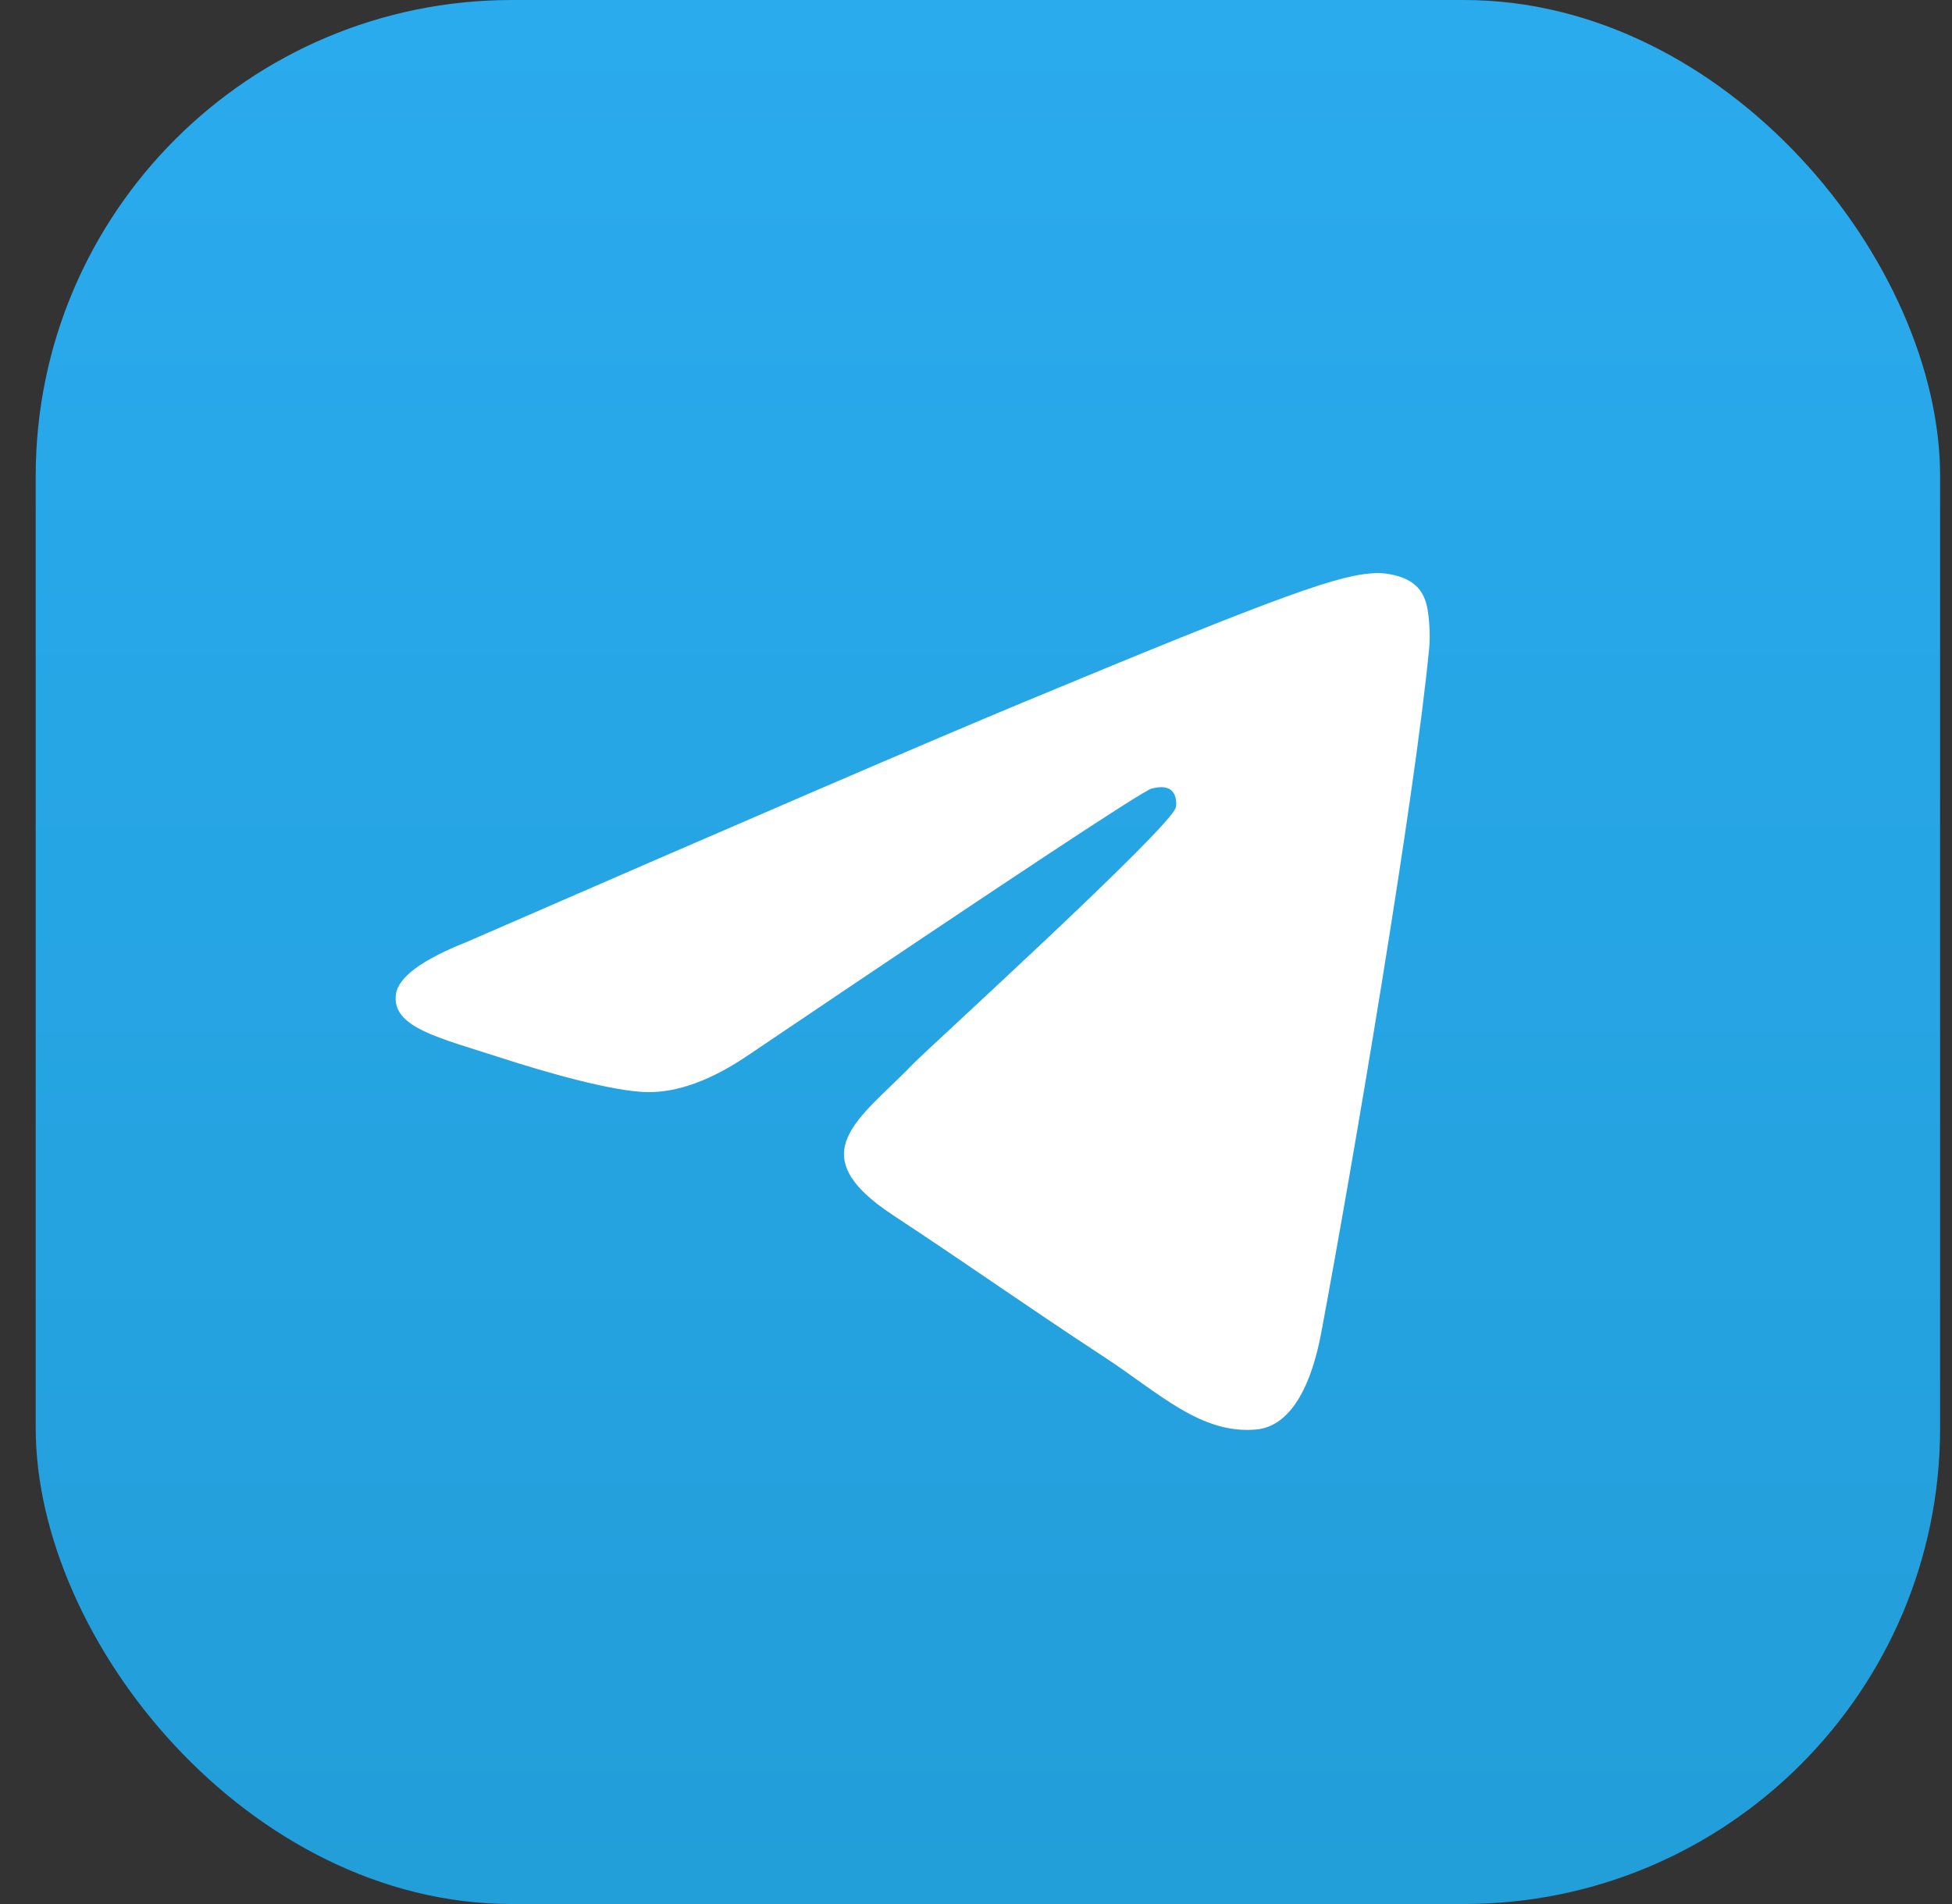 <svg width="41" height="40" viewBox="0 0 41 40" fill="none" xmlns="http://www.w3.org/2000/svg">
<rect x="0" y="0" width="41" height="40" fill="#333333" stroke="none"/>
<rect x="0.75" width="40" height="40" rx="10" fill="url(#paint0_linear_1399_109)"/>
<path fill-rule="evenodd" clip-rule="evenodd" d="M9.803 19.789C15.634 17.249 19.521 15.574 21.467 14.765C27.021 12.455 28.175 12.053 28.927 12.04C29.093 12.037 29.463 12.078 29.702 12.273C29.905 12.437 29.96 12.659 29.987 12.814C30.014 12.97 30.047 13.325 30.02 13.602C29.719 16.764 28.417 24.439 27.755 27.981C27.474 29.479 26.922 29.982 26.388 30.031C25.226 30.138 24.344 29.264 23.219 28.526C21.459 27.372 20.465 26.654 18.756 25.528C16.781 24.227 18.061 23.512 19.187 22.343C19.481 22.037 24.599 17.382 24.698 16.96C24.71 16.907 24.722 16.71 24.605 16.607C24.488 16.503 24.315 16.538 24.191 16.566C24.014 16.606 21.202 18.465 15.754 22.142C14.956 22.69 14.233 22.957 13.585 22.943C12.871 22.928 11.498 22.54 10.477 22.208C9.224 21.801 8.229 21.585 8.315 20.894C8.36 20.534 8.856 20.165 9.803 19.789Z" fill="white"/>
<defs>
<linearGradient id="paint0_linear_1399_109" x1="20.75" y1="0" x2="20.75" y2="39.703" gradientUnits="userSpaceOnUse">
<stop stop-color="#2AABEE"/>
<stop offset="1" stop-color="#229ED9"/>
</linearGradient>
</defs>
</svg>
